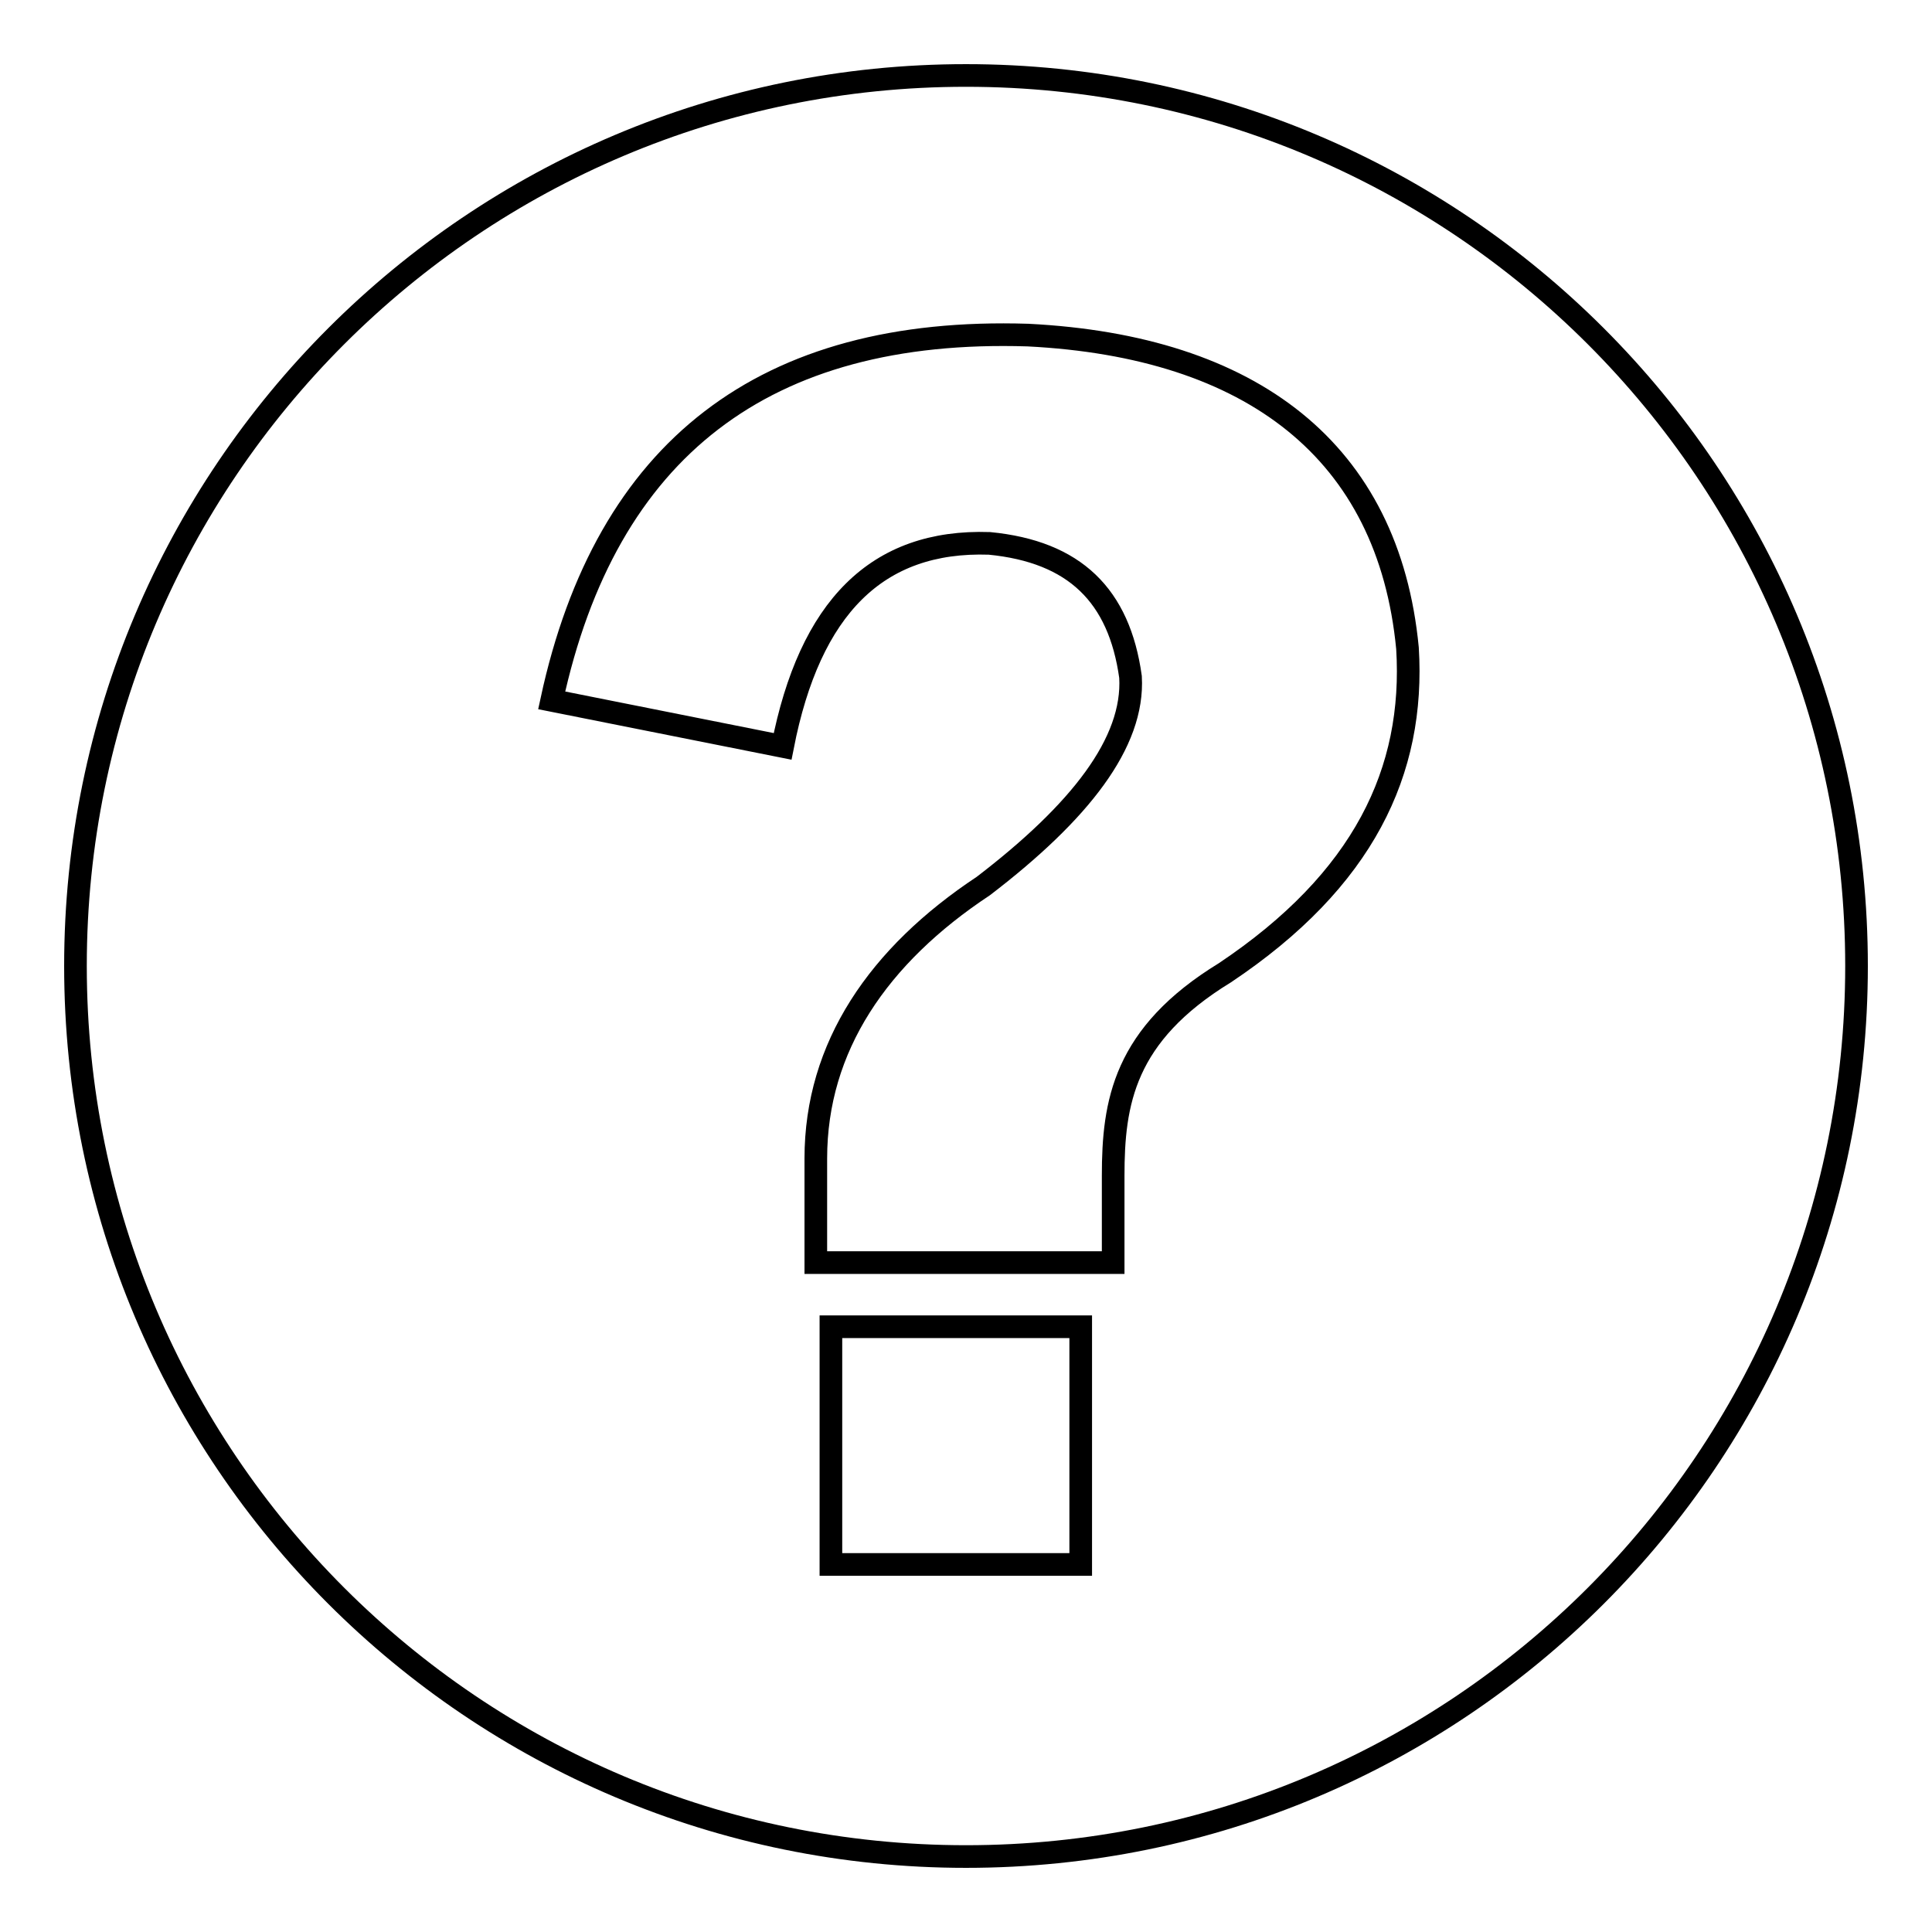 <?xml version="1.0" encoding="utf-8"?>
<!-- Svg Vector Icons : http://www.onlinewebfonts.com/icon -->
<!DOCTYPE svg PUBLIC "-//W3C//DTD SVG 1.1//EN" "http://www.w3.org/Graphics/SVG/1.1/DTD/svg11.dtd">
<svg version="1.1" xmlns="http://www.w3.org/2000/svg" xmlns:xlink="http://www.w3.org/1999/xlink" x="0px" y="0px" viewBox="0 0 256 256" enable-background="new 0 0 256 256" xml:space="preserve">
<g><g><path stroke-width="3" fill-opacity="0" stroke="#000000"  d="M128,10C62.8,10,10,62.8,10,128c0,65.2,52.8,118,118,118c65.2,0,118-52.8,118-118C246,62.8,193.2,10,128,10z M143.2,207.3h-33.1v-31.5h33.1V207.3z M162.3,128.9c-13.4,8.2-14.8,17.2-14.8,26.9c0,2.1,0,11.5,0,11.5h-39.4c0,0,0-11.2,0-13.8c0-14.8,8.3-26.9,22.2-36.1c12.8-9.8,20-19,19.5-27.7c-1.5-10.8-7.4-16.6-18.7-17.7c-14.9-0.5-23.8,8.5-27.4,26.9l-30.6-6.1c7.2-33.3,28.2-49.5,63.1-48.4c29.7,1.5,47.8,15.4,50.3,41.5C187.5,102.2,180.7,116.6,162.3,128.9z"/></g></g>
</svg>